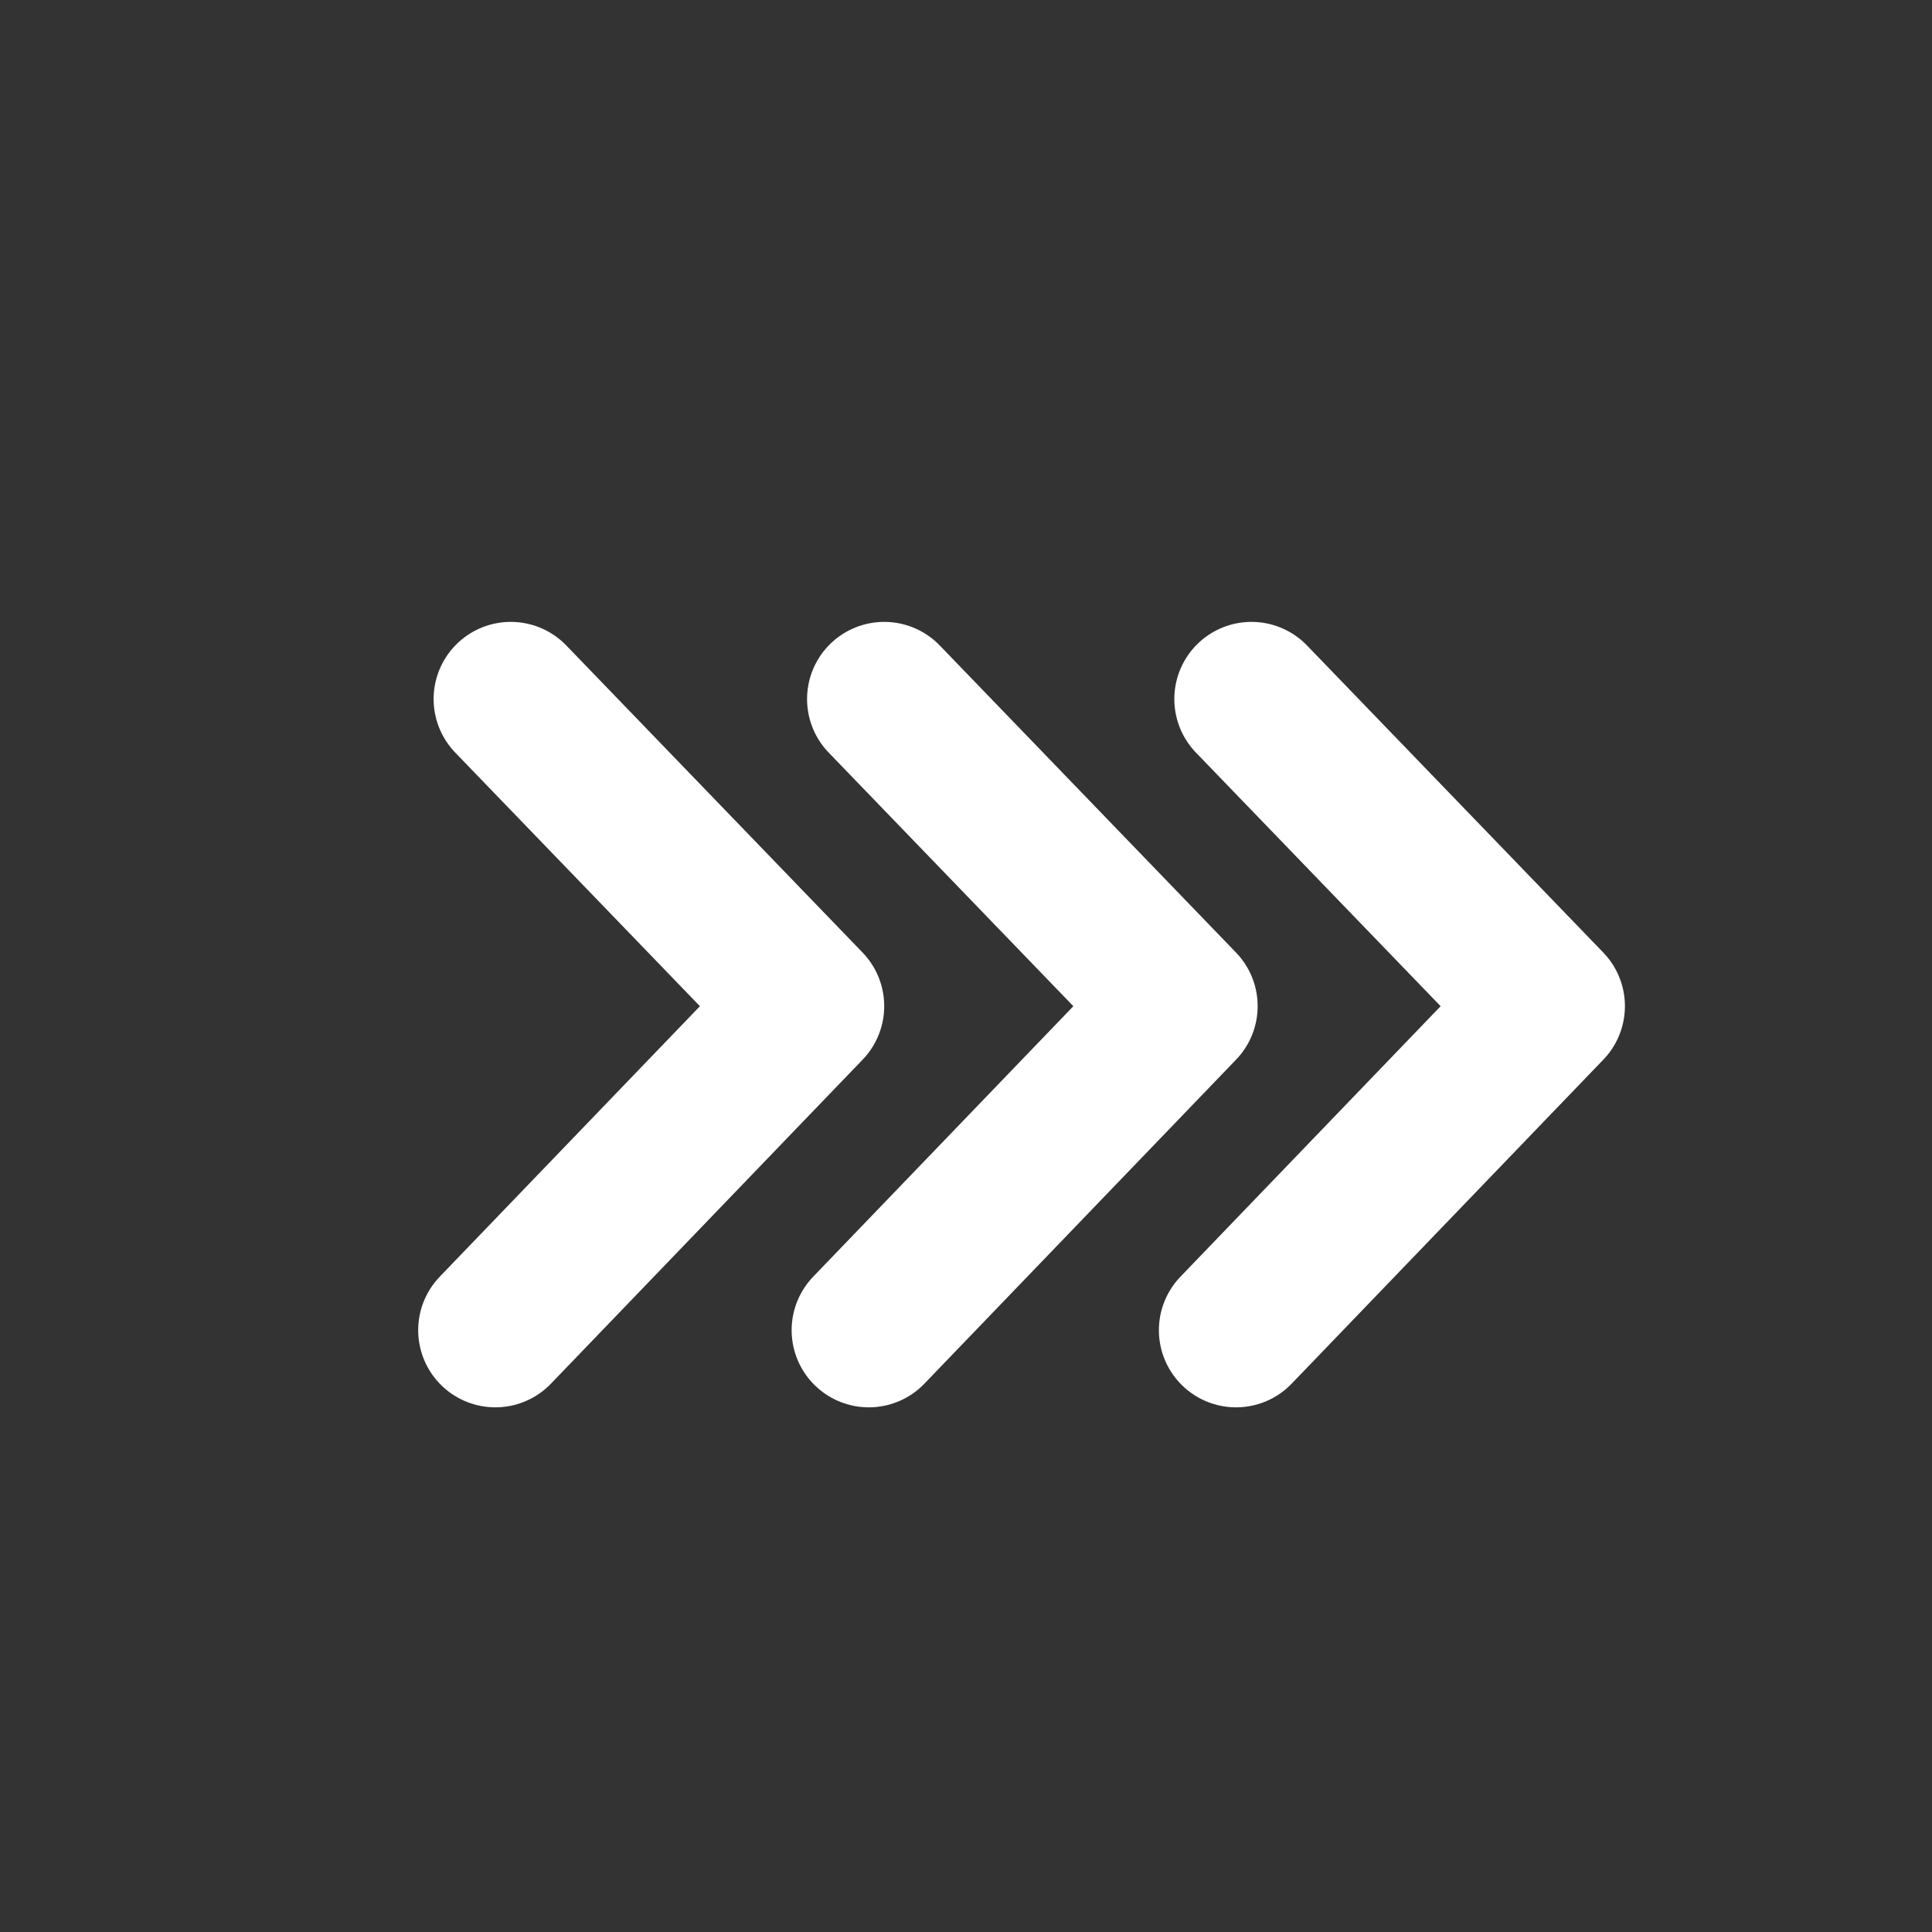 <svg xmlns="http://www.w3.org/2000/svg" viewBox="0 0 626 626">
  <rect x="0" y="0" width="626" height="626" fill="#333333" stroke="none"/>
  <defs>
    <clipPath id="clip">
      <rect width="626" height="626" x="0" y="0"/>
    </clipPath>
  </defs>
  <g clip-path="url(#clip)">
    <!-- First arrow with opacity and translation animation -->
    <g>
      <path stroke-linecap="round" stroke-linejoin="round" fill-opacity="0" stroke="#fff" stroke-opacity="1" stroke-width="50" d="M405.5 226.5 L501.5 326 L400.5 431">
        <animate
          attributeName="opacity"
          values="1;0.6;0.3;1"
          dur="2s"
          repeatCount="indefinite"/>
        <animateTransform
          attributeName="transform"
          type="translate"
          values="0,0; 20,0; 0,0"
          dur="1.5s"
          repeatCount="indefinite"/>
      </path>
    </g>
    
    <!-- Second arrow with opacity and translation animation -->
    <g>
      <path stroke-linecap="round" stroke-linejoin="round" fill-opacity="0" stroke="#fff" stroke-opacity="1" stroke-width="50" d="M286.5 226.5 L382.5 326 L281.5 431">
        <animate
          attributeName="opacity"
          values="0.6;0.3;1;0.6"
          dur="2s"
          repeatCount="indefinite"/>
        <animateTransform
          attributeName="transform"
          type="translate"
          values="0,0; 20,0; 0,0"
          dur="1.5s"
          repeatCount="indefinite"
          begin="0.5s"/>
      </path>
    </g>
    
    <!-- Third arrow with opacity and translation animation -->
    <g>
      <path stroke-linecap="round" stroke-linejoin="round" fill-opacity="0" stroke="#fff" stroke-opacity="1" stroke-width="50" d="M165.5 226.5 L261.5 326 L160.5 431">
        <animate
          attributeName="opacity"
          values="0.3;1;0.6;0.3"
          dur="2s"
          repeatCount="indefinite"/>
        <animateTransform
          attributeName="transform"
          type="translate"
          values="0,0; 20,0; 0,0"
          dur="1.5s"
          repeatCount="indefinite"
          begin="1s"/>
      </path>
    </g>
  </g>
</svg>